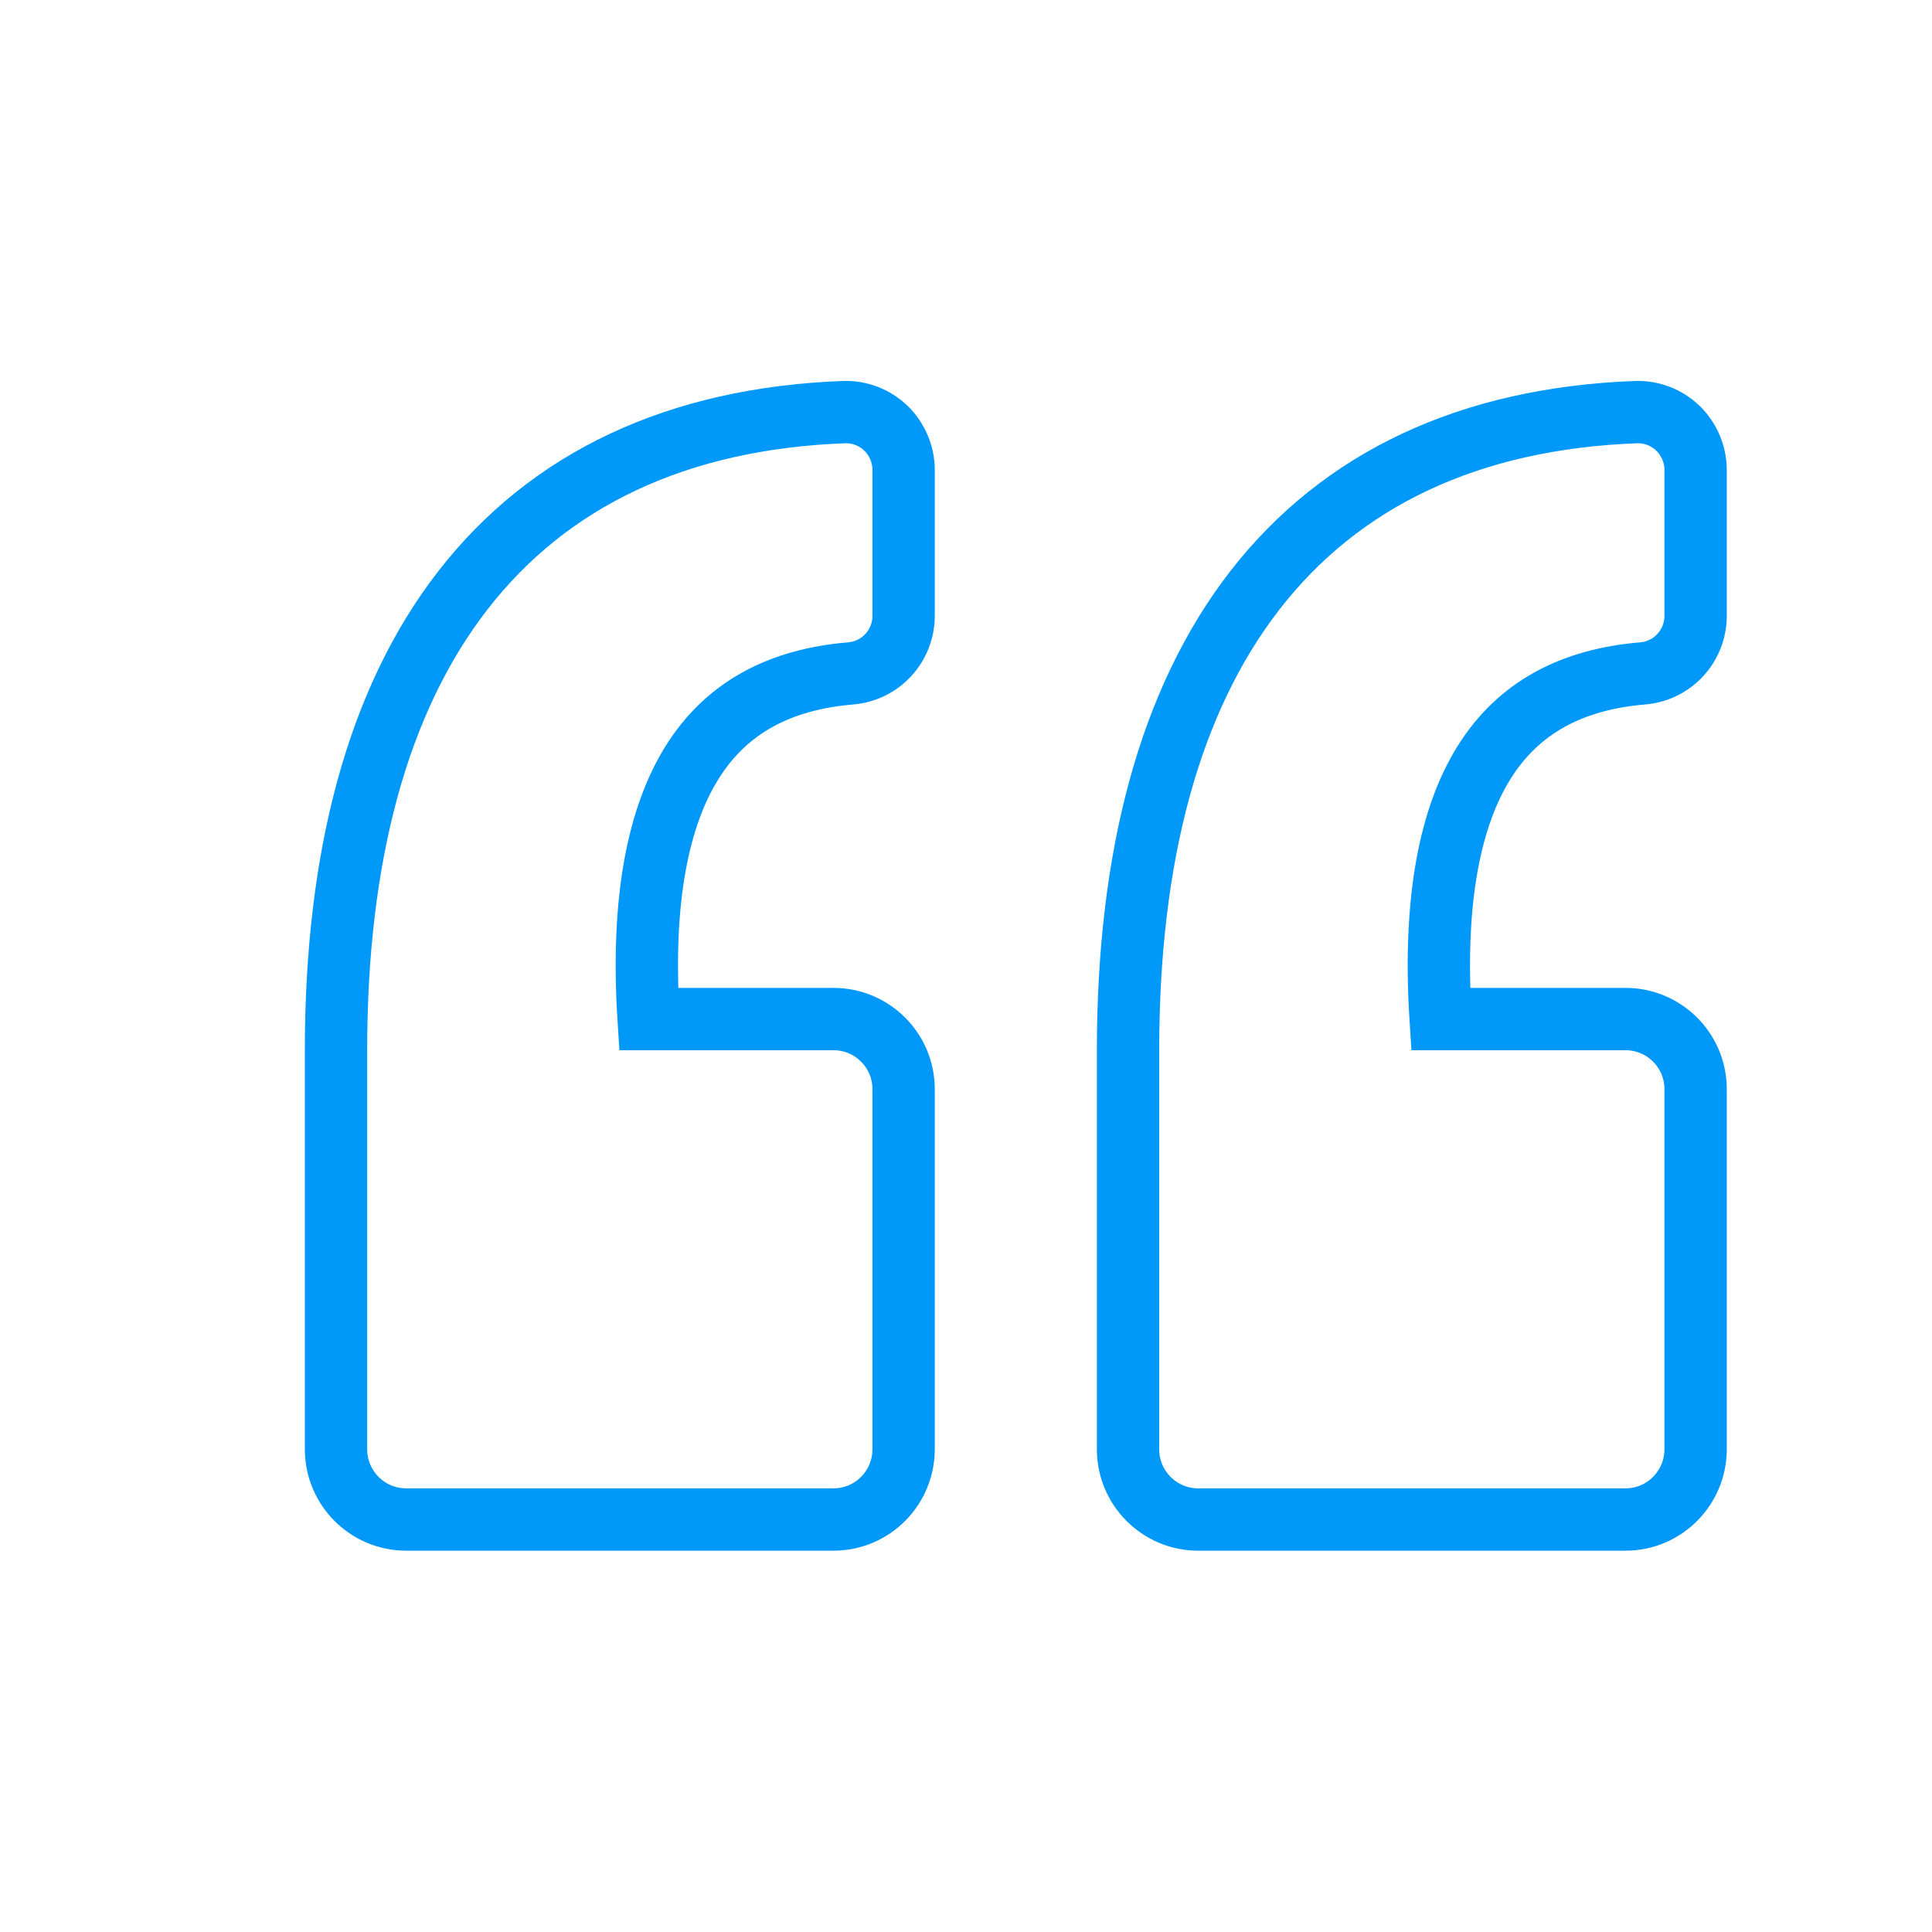 <svg width="62" height="62" viewBox="0 0 62 62" fill="none" xmlns="http://www.w3.org/2000/svg">
<path d="M53.862 13.757L53.857 13.752L53.851 13.747C53.488 13.395 52.994 13.205 52.49 13.226C47.169 13.427 43.038 15.371 40.264 18.953C37.516 22.5 36.2 27.524 36.2 33.703V46.507C36.2 47.746 37.201 48.763 38.45 48.763H38.468H38.486H38.504H38.522H38.54H38.558H38.577H38.595H38.614H38.633H38.651H38.67H38.689H38.709H38.728H38.747H38.766H38.786H38.806H38.825H38.845H38.865H38.885H38.905H38.925H38.946H38.966H38.986H39.007H39.028H39.048H39.069H39.09H39.111H39.133H39.154H39.175H39.197H39.218H39.24H39.261H39.283H39.305H39.327H39.349H39.371H39.393H39.416H39.438H39.461H39.483H39.506H39.528H39.551H39.574H39.597H39.62H39.643H39.666H39.69H39.713H39.737H39.76H39.784H39.808H39.831H39.855H39.879H39.903H39.927H39.952H39.976H40H40.025H40.049H40.074H40.098H40.123H40.148H40.173H40.198H40.223H40.248H40.273H40.298H40.323H40.349H40.374H40.4H40.425H40.451H40.477H40.502H40.528H40.554H40.58H40.606H40.632H40.658H40.685H40.711H40.737H40.764H40.79H40.817H40.843H40.87H40.897H40.924H40.951H40.977H41.005H41.032H41.059H41.086H41.113H41.14H41.168H41.195H41.223H41.25H41.278H41.305H41.333H41.361H41.389H41.416H41.444H41.472H41.5H41.528H41.556H41.584H41.613H41.641H41.669H41.698H41.726H41.755H41.783H41.812H41.84H41.869H41.898H41.926H41.955H41.984H42.013H42.042H42.071H42.1H42.129H42.158H42.187H42.216H42.245H42.275H42.304H42.333H42.363H42.392H42.422H42.451H42.481H42.51H42.54H42.57H42.599H42.629H42.659H42.689H42.719H42.748H42.778H42.808H42.838H42.868H42.898H42.928H42.959H42.989H43.019H43.049H43.079H43.11H43.14H43.17H43.2H43.231H43.261H43.292H43.322H43.353H43.383H43.414H43.444H43.475H43.506H43.536H43.567H43.598H43.628H43.659H43.69H43.721H43.751H43.782H43.813H43.844H43.875H43.906H43.937H43.968H43.998H44.029H44.06H44.091H44.122H44.153H44.184H44.215H44.247H44.278H44.309H44.34H44.371H44.402H44.433H44.465H44.496H44.527H44.558H44.589H44.62H44.652H44.683H44.714H44.745H44.777H44.808H44.839H44.871H44.902H44.933H44.965H44.996H45.027H45.058H45.09H45.121H45.152H45.184H45.215H45.246H45.278H45.309H45.34H45.372H45.403H45.434H45.466H45.497H45.528H45.559H45.591H45.622H45.653H45.685H45.716H45.747H45.779H45.81H45.841H45.872H45.904H45.935H45.966H45.997H46.029H46.06H46.091H46.122H46.153H46.184H46.216H46.247H46.278H46.309H46.34H46.371H46.402H46.433H46.464H46.495H46.526H46.557H46.588H46.619H46.65H46.681H46.712H46.743H46.774H46.805H46.836H46.866H46.897H46.928H46.959H46.989H47.02H47.051H47.081H47.112H47.143H47.173H47.204H47.234H47.265H47.295H47.326H47.356H47.387H47.417H47.447H47.478H47.508H47.538H47.569H47.599H47.629H47.659H47.689H47.719H47.749H47.779H47.809H47.839H47.869H47.899H47.929H47.959H47.988H48.018H48.048H48.077H48.107H48.137H48.166H48.196H48.225H48.255H48.284H48.313H48.343H48.372H48.401H48.43H48.459H48.488H48.517H48.547H48.575H48.604H48.633H48.662H48.691H48.72H48.748H48.777H48.806H48.834H48.862H48.891H48.919H48.948H48.976H49.004H49.032H49.061H49.089H49.117H49.145H49.173H49.201H49.228H49.256H49.284H49.312H49.339H49.367H49.394H49.422H49.449H49.476H49.504H49.531H49.558H49.585H49.612H49.639H49.666H49.693H49.72H49.746H49.773H49.8H49.826H49.853H49.879H49.906H49.932H49.958H49.984H50.01H50.036H50.062H50.088H50.114H50.14H50.166H50.191H50.217H50.242H50.268H50.293H50.318H50.343H50.368H50.394H50.419H50.444H50.468H50.493H50.518H50.542H50.567H50.591H50.616H50.64H50.664H50.688H50.713H50.737H50.761H50.784H50.808H50.832H50.855H50.879H50.902H50.926H50.949H50.972H50.995H51.019H51.041H51.064H51.087H51.11H51.132H51.155H51.177H51.2H51.222H51.244H51.266H51.288H51.31H51.332H51.354H51.376H51.397H51.419H51.44H51.461H51.483H51.504H51.525H51.546H51.566H51.587H51.608H51.628H51.649H51.669H51.69H51.71H51.73H51.75H51.77H51.789H51.809H51.829H51.848H51.867H51.887H51.906H51.925H51.944H51.963H51.982H52H52.019H52.038H52.056H52.074H52.092H52.11H52.128H52.146H52.164C53.413 48.763 54.414 47.746 54.414 46.507V46.492V46.476V46.46V46.444V46.428V46.412V46.396V46.38V46.364V46.347V46.331V46.314V46.298V46.281V46.264V46.248V46.231V46.214V46.197V46.179V46.162V46.145V46.128V46.11V46.093V46.075V46.057V46.04V46.022V46.004V45.986V45.968V45.95V45.932V45.914V45.895V45.877V45.858V45.84V45.821V45.803V45.784V45.765V45.746V45.727V45.709V45.69V45.67V45.651V45.632V45.613V45.593V45.574V45.554V45.535V45.515V45.495V45.476V45.456V45.436V45.416V45.396V45.376V45.356V45.336V45.315V45.295V45.275V45.254V45.234V45.213V45.193V45.172V45.151V45.13V45.109V45.089V45.068V45.047V45.026V45.004V44.983V44.962V44.941V44.919V44.898V44.876V44.855V44.833V44.812V44.79V44.768V44.746V44.725V44.703V44.681V44.659V44.637V44.615V44.593V44.57V44.548V44.526V44.504V44.481V44.459V44.436V44.414V44.391V44.369V44.346V44.323V44.3V44.278V44.255V44.232V44.209V44.186V44.163V44.14V44.117V44.094V44.07V44.047V44.024V44.001V43.977V43.954V43.93V43.907V43.883V43.86V43.836V43.812V43.789V43.765V43.741V43.718V43.694V43.67V43.646V43.622V43.598V43.574V43.55V43.526V43.502V43.477V43.453V43.429V43.405V43.381V43.356V43.332V43.307V43.283V43.259V43.234V43.21V43.185V43.16V43.136V43.111V43.087V43.062V43.037V43.012V42.987V42.963V42.938V42.913V42.888V42.863V42.838V42.813V42.788V42.763V42.738V42.713V42.688V42.663V42.638V42.612V42.587V42.562V42.537V42.512V42.486V42.461V42.436V42.41V42.385V42.359V42.334V42.309V42.283V42.258V42.232V42.207V42.181V42.156V42.13V42.105V42.079V42.053V42.028V42.002V41.976V41.951V41.925V41.899V41.874V41.848V41.822V41.796V41.771V41.745V41.719V41.693V41.667V41.642V41.616V41.59V41.564V41.538V41.512V41.486V41.46V41.434V41.409V41.383V41.357V41.331V41.305V41.279V41.253V41.227V41.201V41.175V41.149V41.123V41.097V41.071V41.045V41.019V40.993V40.967V40.941V40.915V40.889V40.863V40.837V40.811V40.785V40.759V40.733V40.706V40.68V40.654V40.628V40.602V40.576V40.55V40.524V40.498V40.472V40.446V40.42V40.394V40.368V40.342V40.316V40.29V40.264V40.238V40.212V40.186V40.16V40.134V40.108V40.082V40.056V40.031V40.005V39.979V39.953V39.927V39.901V39.875V39.849V39.823V39.798V39.772V39.746V39.72V39.694V39.669V39.643V39.617V39.591V39.566V39.54V39.514V39.489V39.463V39.437V39.411V39.386V39.36V39.335V39.309V39.284V39.258V39.233V39.207V39.182V39.156V39.131V39.105V39.08V39.054V39.029V39.004V38.978V38.953V38.928V38.903V38.877V38.852V38.827V38.802V38.777V38.752V38.727V38.702V38.676V38.651V38.626V38.602V38.577V38.552V38.527V38.502V38.477V38.452V38.428V38.403V38.378V38.353V38.329V38.304V38.279V38.255V38.23V38.206V38.181V38.157V38.133V38.108V38.084V38.059V38.035V38.011V37.987V37.963V37.938V37.914V37.89V37.866V37.842V37.818V37.794V37.77V37.747V37.723V37.699V37.675V37.652V37.628V37.604V37.581V37.557V37.534V37.51V37.487V37.464V37.44V37.417V37.394V37.37V37.347V37.324V37.301V37.278V37.255V37.232V37.209V37.186V37.163V37.141V37.118V37.095V37.073V37.05V37.028V37.005V36.983V36.96V36.938V36.916V36.893V36.871V36.849V36.827V36.805V36.783V36.761V36.739V36.717V36.695V36.673V36.652V36.63V36.608V36.587V36.566V36.544V36.523V36.501V36.48V36.459V36.438V36.417V36.396V36.375V36.354V36.333V36.312V36.291V36.271V36.25V36.229V36.209V36.188V36.168V36.148V36.127V36.107V36.087V36.067V36.047V36.027V36.007V35.987V35.967V35.948V35.928V35.908V35.889V35.869V35.85V35.831V35.811V35.792V35.773V35.754V35.735V35.716V35.697V35.678V35.66V35.641V35.622V35.604V35.585V35.567V35.549V35.53V35.512V35.494V35.476V35.458V35.44V35.422V35.405V35.387V35.369V35.352V35.334V35.317V35.3V35.282V35.265V35.248V35.231V35.214V35.197V35.181V35.164V35.147V35.131V35.114V35.098V35.081V35.065V35.049V35.033V35.017V35.001V34.985V34.969V34.954C54.414 33.71 53.407 32.703 52.164 32.703H46.232C45.983 28.807 46.563 26.173 47.623 24.473C48.729 22.7 50.446 21.802 52.709 21.611C53.677 21.533 54.414 20.727 54.414 19.761V19.754V19.747V19.74V19.733V19.725V19.718V19.711V19.704V19.697V19.689V19.682V19.674V19.667V19.66V19.652V19.645V19.638V19.63V19.623V19.615V19.608V19.6V19.593V19.585V19.577V19.57V19.562V19.554V19.547V19.539V19.531V19.523V19.516V19.508V19.5V19.492V19.484V19.476V19.468V19.461V19.453V19.445V19.437V19.429V19.421V19.413V19.404V19.396V19.388V19.38V19.372V19.364V19.356V19.348V19.339V19.331V19.323V19.315V19.306V19.298V19.29V19.281V19.273V19.265V19.256V19.248V19.239V19.231V19.222V19.214V19.205V19.197V19.188V19.18V19.171V19.163V19.154V19.145V19.137V19.128V19.119V19.111V19.102V19.093V19.085V19.076V19.067V19.058V19.049V19.041V19.032V19.023V19.014V19.005V18.996V18.987V18.979V18.97V18.961V18.952V18.943V18.934V18.925V18.916V18.907V18.898V18.889V18.879V18.87V18.861V18.852V18.843V18.834V18.825V18.815V18.806V18.797V18.788V18.779V18.769V18.76V18.751V18.741V18.732V18.723V18.714V18.704V18.695V18.686V18.676V18.667V18.657V18.648V18.639V18.629V18.62V18.61V18.601V18.591V18.582V18.572V18.563V18.553V18.544V18.534V18.525V18.515V18.506V18.496V18.486V18.477V18.467V18.458V18.448V18.439V18.429V18.419V18.41V18.4V18.39V18.38V18.371V18.361V18.351V18.342V18.332V18.322V18.312V18.303V18.293V18.283V18.273V18.264V18.254V18.244V18.234V18.224V18.214V18.205V18.195V18.185V18.175V18.165V18.155V18.145V18.136V18.126V18.116V18.106V18.096V18.086V18.076V18.066V18.056V18.046V18.036V18.026V18.016V18.006V17.996V17.986V17.976V17.966V17.956V17.946V17.936V17.926V17.916V17.906V17.896V17.886V17.876V17.866V17.856V17.846V17.836V17.826V17.816V17.806V17.796V17.786V17.776V17.766V17.756V17.745V17.735V17.725V17.715V17.705V17.695V17.685V17.675V17.665V17.654V17.644V17.634V17.624V17.614V17.604V17.594V17.584V17.574V17.564V17.553V17.543V17.533V17.523V17.513V17.503V17.492V17.482V17.472V17.462V17.452V17.442V17.432V17.422V17.411V17.401V17.391V17.381V17.371V17.361V17.351V17.34V17.33V17.32V17.31V17.3V17.29V17.28V17.269V17.259V17.249V17.239V17.229V17.219V17.209V17.198V17.188V17.178V17.168V17.158V17.148V17.138V17.128V17.118V17.108V17.097V17.087V17.077V17.067V17.057V17.047V17.037V17.027V17.017V17.007V16.997V16.986V16.976V16.966V16.956V16.946V16.936V16.926V16.916V16.906V16.896V16.886V16.876V16.866V16.856V16.846V16.836V16.826V16.816V16.806V16.796V16.786V16.776V16.766V16.756V16.746V16.736V16.726V16.716V16.706V16.696V16.686V16.677V16.667V16.657V16.647V16.637V16.627V16.617V16.607V16.598V16.588V16.578V16.568V16.558V16.548V16.538V16.529V16.519V16.509V16.499V16.489V16.48V16.47V16.46V16.451V16.441V16.431V16.421V16.412V16.402V16.392V16.383V16.373V16.363V16.354V16.344V16.334V16.325V16.315V16.305V16.296V16.286V16.277V16.267V16.258V16.248V16.239V16.229V16.22V16.21V16.201V16.191V16.182V16.172V16.163V16.153V16.144V16.134V16.125V16.116V16.106V16.097V16.088V16.078V16.069V16.06V16.05V16.041V16.032V16.023V16.013V16.004V15.995V15.986V15.976V15.967V15.958V15.949V15.94V15.931V15.921V15.912V15.903V15.894V15.885V15.876V15.867V15.858V15.849V15.84V15.831V15.822V15.813V15.804V15.795V15.786V15.777V15.769V15.76V15.751V15.742V15.733V15.725V15.716V15.707V15.698V15.689V15.681V15.672V15.663V15.655V15.646V15.637V15.629V15.62V15.612V15.603V15.595V15.586V15.577V15.569V15.56V15.552V15.543V15.535V15.527V15.518V15.51V15.502V15.493V15.485V15.477V15.468V15.46V15.452V15.444V15.435V15.427V15.419V15.411V15.403V15.395V15.386V15.378V15.37V15.362V15.354V15.346V15.338V15.33V15.322V15.315V15.307V15.299V15.291V15.283V15.275V15.268V15.26V15.252V15.244V15.236V15.229V15.221V15.213V15.206V15.198V15.191V15.183V15.176V15.168V15.161V15.153V15.146V15.138V15.131V15.123V15.116V15.109V15.101V15.094V15.087V15.08C54.414 14.573 54.203 14.099 53.862 13.757Z" stroke="#0099FA" stroke-width="2"/>
<path d="M28.446 13.757L28.44 13.752L28.435 13.747C28.072 13.395 27.577 13.205 27.073 13.226C21.753 13.427 17.622 15.371 14.848 18.953C12.099 22.5 10.783 27.524 10.783 33.703V46.507C10.783 47.746 11.785 48.763 13.034 48.763H13.051H13.069H13.087H13.105H13.124H13.142H13.16H13.179H13.197H13.216H13.235H13.254H13.273H13.292H13.311H13.331H13.35H13.369H13.389H13.409H13.429H13.448H13.469H13.489H13.509H13.529H13.55H13.57H13.591H13.611H13.632H13.653H13.674H13.695H13.716H13.737H13.759H13.78H13.802H13.823H13.845H13.867H13.888H13.91H13.932H13.955H13.977H13.999H14.021H14.044H14.066H14.089H14.112H14.135H14.158H14.181H14.204H14.227H14.25H14.273H14.297H14.32H14.344H14.367H14.391H14.415H14.439H14.463H14.487H14.511H14.535H14.559H14.584H14.608H14.633H14.657H14.682H14.707H14.731H14.756H14.781H14.806H14.831H14.856H14.882H14.907H14.932H14.958H14.983H15.009H15.034H15.06H15.086H15.112H15.138H15.164H15.19H15.216H15.242H15.268H15.294H15.321H15.347H15.374H15.4H15.427H15.454H15.48H15.507H15.534H15.561H15.588H15.615H15.642H15.669H15.697H15.724H15.751H15.779H15.806H15.834H15.861H15.889H15.916H15.944H15.972H16H16.028H16.056H16.084H16.112H16.14H16.168H16.196H16.224H16.253H16.281H16.31H16.338H16.367H16.395H16.424H16.452H16.481H16.51H16.539H16.567H16.596H16.625H16.654H16.683H16.712H16.741H16.771H16.8H16.829H16.858H16.888H16.917H16.946H16.976H17.005H17.035H17.064H17.094H17.123H17.153H17.183H17.213H17.242H17.272H17.302H17.332H17.362H17.392H17.422H17.452H17.482H17.512H17.542H17.572H17.602H17.633H17.663H17.693H17.723H17.754H17.784H17.814H17.845H17.875H17.906H17.936H17.967H17.997H18.028H18.058H18.089H18.12H18.15H18.181H18.212H18.242H18.273H18.304H18.335H18.366H18.396H18.427H18.458H18.489H18.52H18.551H18.582H18.613H18.644H18.675H18.706H18.737H18.768H18.799H18.83H18.861H18.892H18.923H18.955H18.986H19.017H19.048H19.079H19.11H19.142H19.173H19.204H19.235H19.267H19.298H19.329H19.36H19.392H19.423H19.454H19.485H19.517H19.548H19.579H19.611H19.642H19.673H19.704H19.736H19.767H19.799H19.83H19.861H19.892H19.924H19.955H19.986H20.018H20.049H20.08H20.112H20.143H20.174H20.206H20.237H20.268H20.299H20.331H20.362H20.393H20.425H20.456H20.487H20.518H20.55H20.581H20.612H20.643H20.674H20.706H20.737H20.768H20.799H20.83H20.861H20.892H20.924H20.955H20.986H21.017H21.048H21.079H21.11H21.141H21.172H21.203H21.234H21.265H21.296H21.326H21.357H21.388H21.419H21.45H21.481H21.512H21.542H21.573H21.604H21.634H21.665H21.696H21.726H21.757H21.787H21.818H21.848H21.879H21.909H21.94H21.97H22.001H22.031H22.061H22.091H22.122H22.152H22.182H22.212H22.242H22.273H22.303H22.333H22.363H22.393H22.423H22.453H22.482H22.512H22.542H22.572H22.602H22.631H22.661H22.691H22.72H22.75H22.779H22.809H22.838H22.867H22.897H22.926H22.955H22.985H23.014H23.043H23.072H23.101H23.13H23.159H23.188H23.217H23.245H23.274H23.303H23.332H23.36H23.389H23.418H23.446H23.474H23.503H23.531H23.559H23.588H23.616H23.644H23.672H23.7H23.728H23.756H23.784H23.812H23.84H23.867H23.895H23.923H23.95H23.978H24.005H24.033H24.06H24.087H24.114H24.142H24.169H24.196H24.223H24.25H24.276H24.303H24.33H24.357H24.383H24.41H24.436H24.463H24.489H24.515H24.542H24.568H24.594H24.62H24.646H24.672H24.698H24.723H24.749H24.775H24.8H24.826H24.851H24.876H24.902H24.927H24.952H24.977H25.002H25.027H25.052H25.077H25.101H25.126H25.15H25.175H25.199H25.224H25.248H25.272H25.296H25.32H25.344H25.368H25.392H25.415H25.439H25.462H25.486H25.509H25.533H25.556H25.579H25.602H25.625H25.648H25.671H25.693H25.716H25.738H25.761H25.783H25.806H25.828H25.85H25.872H25.894H25.916H25.937H25.959H25.981H26.002H26.023H26.045H26.066H26.087H26.108H26.129H26.15H26.171H26.191H26.212H26.232H26.253H26.273H26.293H26.313H26.333H26.353H26.373H26.392H26.412H26.432H26.451H26.47H26.489H26.509H26.528H26.547H26.565H26.584H26.602H26.621H26.639H26.658H26.676H26.694H26.712H26.73H26.747C27.996 48.763 28.998 47.746 28.998 46.507V46.492V46.476V46.46V46.444V46.428V46.412V46.396V46.38V46.364V46.347V46.331V46.314V46.298V46.281V46.264V46.248V46.231V46.214V46.197V46.179V46.162V46.145V46.128V46.11V46.093V46.075V46.057V46.04V46.022V46.004V45.986V45.968V45.95V45.932V45.914V45.895V45.877V45.858V45.84V45.821V45.803V45.784V45.765V45.746V45.727V45.709V45.69V45.67V45.651V45.632V45.613V45.593V45.574V45.554V45.535V45.515V45.495V45.476V45.456V45.436V45.416V45.396V45.376V45.356V45.336V45.315V45.295V45.275V45.254V45.234V45.213V45.193V45.172V45.151V45.13V45.109V45.089V45.068V45.047V45.026V45.004V44.983V44.962V44.941V44.919V44.898V44.876V44.855V44.833V44.812V44.79V44.768V44.746V44.725V44.703V44.681V44.659V44.637V44.615V44.593V44.57V44.548V44.526V44.504V44.481V44.459V44.436V44.414V44.391V44.369V44.346V44.323V44.3V44.278V44.255V44.232V44.209V44.186V44.163V44.14V44.117V44.094V44.07V44.047V44.024V44.001V43.977V43.954V43.93V43.907V43.883V43.86V43.836V43.812V43.789V43.765V43.741V43.718V43.694V43.67V43.646V43.622V43.598V43.574V43.55V43.526V43.502V43.477V43.453V43.429V43.405V43.381V43.356V43.332V43.307V43.283V43.259V43.234V43.21V43.185V43.16V43.136V43.111V43.087V43.062V43.037V43.012V42.987V42.963V42.938V42.913V42.888V42.863V42.838V42.813V42.788V42.763V42.738V42.713V42.688V42.663V42.638V42.612V42.587V42.562V42.537V42.512V42.486V42.461V42.436V42.41V42.385V42.359V42.334V42.309V42.283V42.258V42.232V42.207V42.181V42.156V42.13V42.105V42.079V42.053V42.028V42.002V41.976V41.951V41.925V41.899V41.874V41.848V41.822V41.796V41.771V41.745V41.719V41.693V41.667V41.642V41.616V41.59V41.564V41.538V41.512V41.486V41.46V41.434V41.409V41.383V41.357V41.331V41.305V41.279V41.253V41.227V41.201V41.175V41.149V41.123V41.097V41.071V41.045V41.019V40.993V40.967V40.941V40.915V40.889V40.863V40.837V40.811V40.785V40.759V40.733V40.706V40.68V40.654V40.628V40.602V40.576V40.55V40.524V40.498V40.472V40.446V40.42V40.394V40.368V40.342V40.316V40.29V40.264V40.238V40.212V40.186V40.16V40.134V40.108V40.082V40.056V40.031V40.005V39.979V39.953V39.927V39.901V39.875V39.849V39.823V39.798V39.772V39.746V39.72V39.694V39.669V39.643V39.617V39.591V39.566V39.54V39.514V39.489V39.463V39.437V39.411V39.386V39.36V39.335V39.309V39.284V39.258V39.233V39.207V39.182V39.156V39.131V39.105V39.08V39.054V39.029V39.004V38.978V38.953V38.928V38.903V38.877V38.852V38.827V38.802V38.777V38.752V38.727V38.702V38.676V38.651V38.626V38.602V38.577V38.552V38.527V38.502V38.477V38.452V38.428V38.403V38.378V38.353V38.329V38.304V38.279V38.255V38.23V38.206V38.181V38.157V38.133V38.108V38.084V38.059V38.035V38.011V37.987V37.963V37.938V37.914V37.89V37.866V37.842V37.818V37.794V37.77V37.747V37.723V37.699V37.675V37.652V37.628V37.604V37.581V37.557V37.534V37.51V37.487V37.464V37.44V37.417V37.394V37.37V37.347V37.324V37.301V37.278V37.255V37.232V37.209V37.186V37.163V37.141V37.118V37.095V37.073V37.05V37.028V37.005V36.983V36.96V36.938V36.916V36.893V36.871V36.849V36.827V36.805V36.783V36.761V36.739V36.717V36.695V36.673V36.652V36.63V36.608V36.587V36.566V36.544V36.523V36.501V36.48V36.459V36.438V36.417V36.396V36.375V36.354V36.333V36.312V36.291V36.271V36.25V36.229V36.209V36.188V36.168V36.148V36.127V36.107V36.087V36.067V36.047V36.027V36.007V35.987V35.967V35.948V35.928V35.908V35.889V35.869V35.85V35.831V35.811V35.792V35.773V35.754V35.735V35.716V35.697V35.678V35.66V35.641V35.622V35.604V35.585V35.567V35.549V35.53V35.512V35.494V35.476V35.458V35.44V35.422V35.405V35.387V35.369V35.352V35.334V35.317V35.3V35.282V35.265V35.248V35.231V35.214V35.197V35.181V35.164V35.147V35.131V35.114V35.098V35.081V35.065V35.049V35.033V35.017V35.001V34.985V34.969V34.954C28.998 33.71 27.991 32.703 26.747 32.703H20.815C20.566 28.807 21.147 26.173 22.207 24.473C23.312 22.7 25.03 21.802 27.292 21.611C28.26 21.533 28.998 20.727 28.998 19.761V19.754V19.747V19.74V19.733V19.725V19.718V19.711V19.704V19.697V19.689V19.682V19.674V19.667V19.66V19.652V19.645V19.638V19.63V19.623V19.615V19.608V19.6V19.593V19.585V19.577V19.57V19.562V19.554V19.547V19.539V19.531V19.523V19.516V19.508V19.5V19.492V19.484V19.476V19.468V19.461V19.453V19.445V19.437V19.429V19.421V19.413V19.404V19.396V19.388V19.38V19.372V19.364V19.356V19.348V19.339V19.331V19.323V19.315V19.306V19.298V19.29V19.281V19.273V19.265V19.256V19.248V19.239V19.231V19.222V19.214V19.205V19.197V19.188V19.18V19.171V19.163V19.154V19.145V19.137V19.128V19.119V19.111V19.102V19.093V19.085V19.076V19.067V19.058V19.049V19.041V19.032V19.023V19.014V19.005V18.996V18.987V18.979V18.97V18.961V18.952V18.943V18.934V18.925V18.916V18.907V18.898V18.889V18.879V18.87V18.861V18.852V18.843V18.834V18.825V18.815V18.806V18.797V18.788V18.779V18.769V18.76V18.751V18.741V18.732V18.723V18.714V18.704V18.695V18.686V18.676V18.667V18.657V18.648V18.639V18.629V18.62V18.61V18.601V18.591V18.582V18.572V18.563V18.553V18.544V18.534V18.525V18.515V18.506V18.496V18.486V18.477V18.467V18.458V18.448V18.439V18.429V18.419V18.41V18.4V18.39V18.38V18.371V18.361V18.351V18.342V18.332V18.322V18.312V18.303V18.293V18.283V18.273V18.264V18.254V18.244V18.234V18.224V18.214V18.205V18.195V18.185V18.175V18.165V18.155V18.145V18.136V18.126V18.116V18.106V18.096V18.086V18.076V18.066V18.056V18.046V18.036V18.026V18.016V18.006V17.996V17.986V17.976V17.966V17.956V17.946V17.936V17.926V17.916V17.906V17.896V17.886V17.876V17.866V17.856V17.846V17.836V17.826V17.816V17.806V17.796V17.786V17.776V17.766V17.756V17.745V17.735V17.725V17.715V17.705V17.695V17.685V17.675V17.665V17.654V17.644V17.634V17.624V17.614V17.604V17.594V17.584V17.574V17.564V17.553V17.543V17.533V17.523V17.513V17.503V17.492V17.482V17.472V17.462V17.452V17.442V17.432V17.422V17.411V17.401V17.391V17.381V17.371V17.361V17.351V17.34V17.33V17.32V17.31V17.3V17.29V17.28V17.269V17.259V17.249V17.239V17.229V17.219V17.209V17.198V17.188V17.178V17.168V17.158V17.148V17.138V17.128V17.118V17.108V17.097V17.087V17.077V17.067V17.057V17.047V17.037V17.027V17.017V17.007V16.997V16.986V16.976V16.966V16.956V16.946V16.936V16.926V16.916V16.906V16.896V16.886V16.876V16.866V16.856V16.846V16.836V16.826V16.816V16.806V16.796V16.786V16.776V16.766V16.756V16.746V16.736V16.726V16.716V16.706V16.696V16.686V16.677V16.667V16.657V16.647V16.637V16.627V16.617V16.607V16.598V16.588V16.578V16.568V16.558V16.548V16.538V16.529V16.519V16.509V16.499V16.489V16.48V16.47V16.46V16.451V16.441V16.431V16.421V16.412V16.402V16.392V16.383V16.373V16.363V16.354V16.344V16.334V16.325V16.315V16.305V16.296V16.286V16.277V16.267V16.258V16.248V16.239V16.229V16.22V16.21V16.201V16.191V16.182V16.172V16.163V16.153V16.144V16.134V16.125V16.116V16.106V16.097V16.088V16.078V16.069V16.06V16.05V16.041V16.032V16.023V16.013V16.004V15.995V15.986V15.976V15.967V15.958V15.949V15.94V15.931V15.921V15.912V15.903V15.894V15.885V15.876V15.867V15.858V15.849V15.84V15.831V15.822V15.813V15.804V15.795V15.786V15.777V15.769V15.76V15.751V15.742V15.733V15.725V15.716V15.707V15.698V15.689V15.681V15.672V15.663V15.655V15.646V15.637V15.629V15.62V15.612V15.603V15.595V15.586V15.577V15.569V15.56V15.552V15.543V15.535V15.527V15.518V15.51V15.502V15.493V15.485V15.477V15.468V15.46V15.452V15.444V15.435V15.427V15.419V15.411V15.403V15.395V15.386V15.378V15.37V15.362V15.354V15.346V15.338V15.33V15.322V15.315V15.307V15.299V15.291V15.283V15.275V15.268V15.26V15.252V15.244V15.236V15.229V15.221V15.213V15.206V15.198V15.191V15.183V15.176V15.168V15.161V15.153V15.146V15.138V15.131V15.123V15.116V15.109V15.101V15.094V15.087V15.08C28.998 14.573 28.787 14.099 28.446 13.757Z" stroke="#0099FA" stroke-width="2"/>
</svg>
